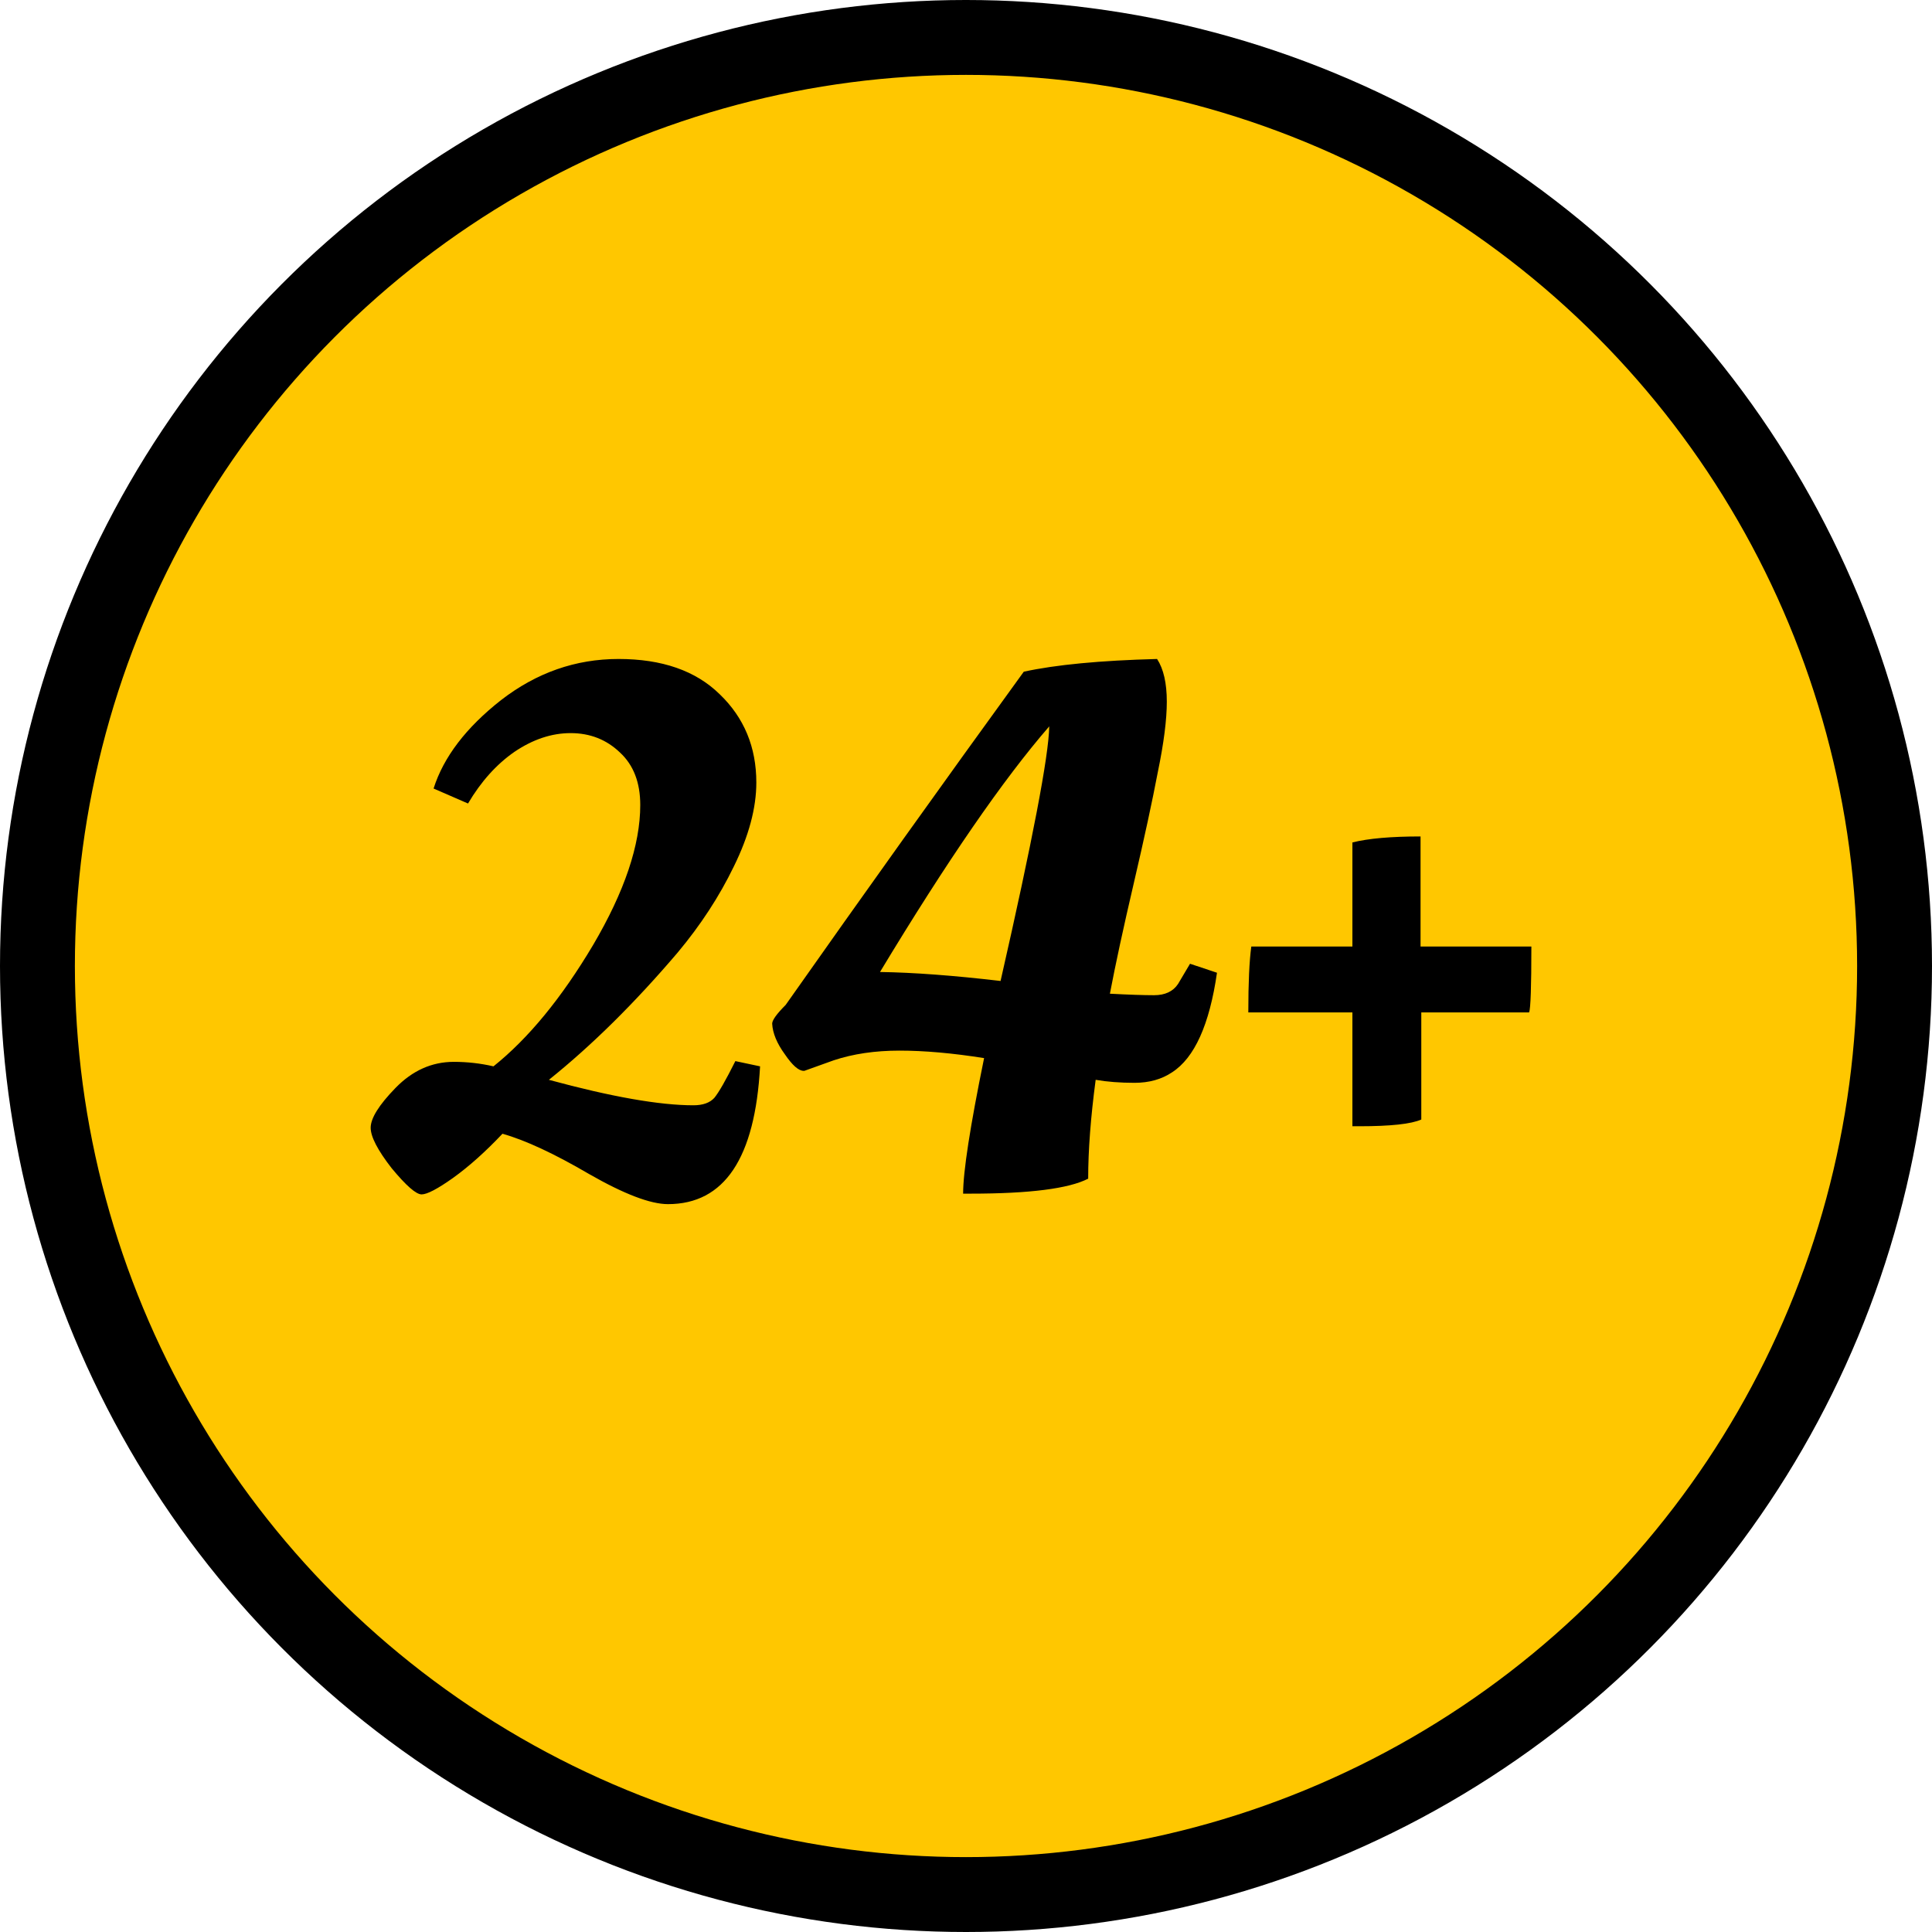 <svg xmlns="http://www.w3.org/2000/svg" width="129" height="129" viewBox="0 0 129 129" fill="none"><circle cx="64.5" cy="64.5" r="62" fill="#FFC700" stroke="black" stroke-width="5"></circle><path d="M44.6 80.4C43.433 80.4 41.683 79.733 39.35 78.4C37.017 77.033 35.083 76.133 33.55 75.7C32.417 76.9 31.317 77.883 30.25 78.65C29.217 79.383 28.517 79.75 28.15 79.75C27.783 79.75 27.117 79.167 26.15 78C25.217 76.8 24.75 75.9 24.75 75.3C24.75 74.667 25.3 73.783 26.4 72.65C27.533 71.483 28.833 70.9 30.3 70.9C31.2 70.9 32.083 71 32.95 71.2C35.283 69.333 37.5 66.633 39.6 63.1C41.7 59.533 42.75 56.417 42.75 53.75C42.75 52.25 42.3 51.083 41.4 50.25C40.5 49.383 39.4 48.95 38.1 48.95C36.833 48.95 35.583 49.367 34.35 50.2C33.15 51.033 32.117 52.183 31.25 53.65L28.95 52.65C29.617 50.55 31.117 48.583 33.45 46.75C35.817 44.917 38.433 44 41.3 44C44.2 44 46.45 44.783 48.05 46.35C49.683 47.917 50.5 49.883 50.5 52.25C50.5 53.95 50 55.817 49 57.85C48.033 59.85 46.783 61.767 45.25 63.6C42.383 66.967 39.517 69.8 36.65 72.1C40.817 73.233 44.033 73.8 46.3 73.8C46.933 73.8 47.4 73.633 47.7 73.3C48 72.933 48.467 72.117 49.1 70.85L50.75 71.2C50.417 77.333 48.367 80.4 44.6 80.4ZM78.258 71.6C77.558 72.067 76.725 72.3 75.758 72.3C74.791 72.3 73.924 72.233 73.158 72.1C72.825 74.6 72.658 76.8 72.658 78.7C71.358 79.367 68.741 79.7 64.808 79.7H64.308C64.308 78.233 64.775 75.217 65.708 70.65C63.608 70.317 61.724 70.15 60.058 70.15C58.425 70.15 56.958 70.367 55.658 70.8L53.708 71.5C53.708 71.5 53.691 71.5 53.658 71.5C53.325 71.5 52.908 71.133 52.408 70.4C51.874 69.667 51.591 68.983 51.558 68.35C51.558 68.117 51.858 67.7 52.458 67.1C57.691 59.667 62.991 52.25 68.358 44.85C70.491 44.383 73.458 44.1 77.258 44C77.691 44.667 77.908 45.617 77.908 46.85C77.908 48.05 77.708 49.617 77.308 51.55C76.941 53.483 76.408 55.95 75.708 58.95C75.008 61.95 74.475 64.417 74.108 66.35C75.374 66.417 76.358 66.45 77.058 66.45C77.791 66.45 78.325 66.2 78.658 65.7L79.458 64.35L81.258 64.95C80.758 68.417 79.758 70.633 78.258 71.6ZM66.808 65.5C68.941 56.133 70.025 50.467 70.058 48.5C66.991 52.033 63.224 57.5 58.758 64.9C60.991 64.933 63.675 65.133 66.808 65.5ZM94.9 67.6V74.75C94.234 75.05 92.85 75.2 90.75 75.2H90.3V67.6H83.35C83.35 65.633 83.417 64.167 83.55 63.2H90.3V56.25C91.367 55.983 92.884 55.85 94.85 55.85V63.2H102.25C102.25 65.867 102.2 67.333 102.1 67.6H94.9Z" fill="black"></path></svg>